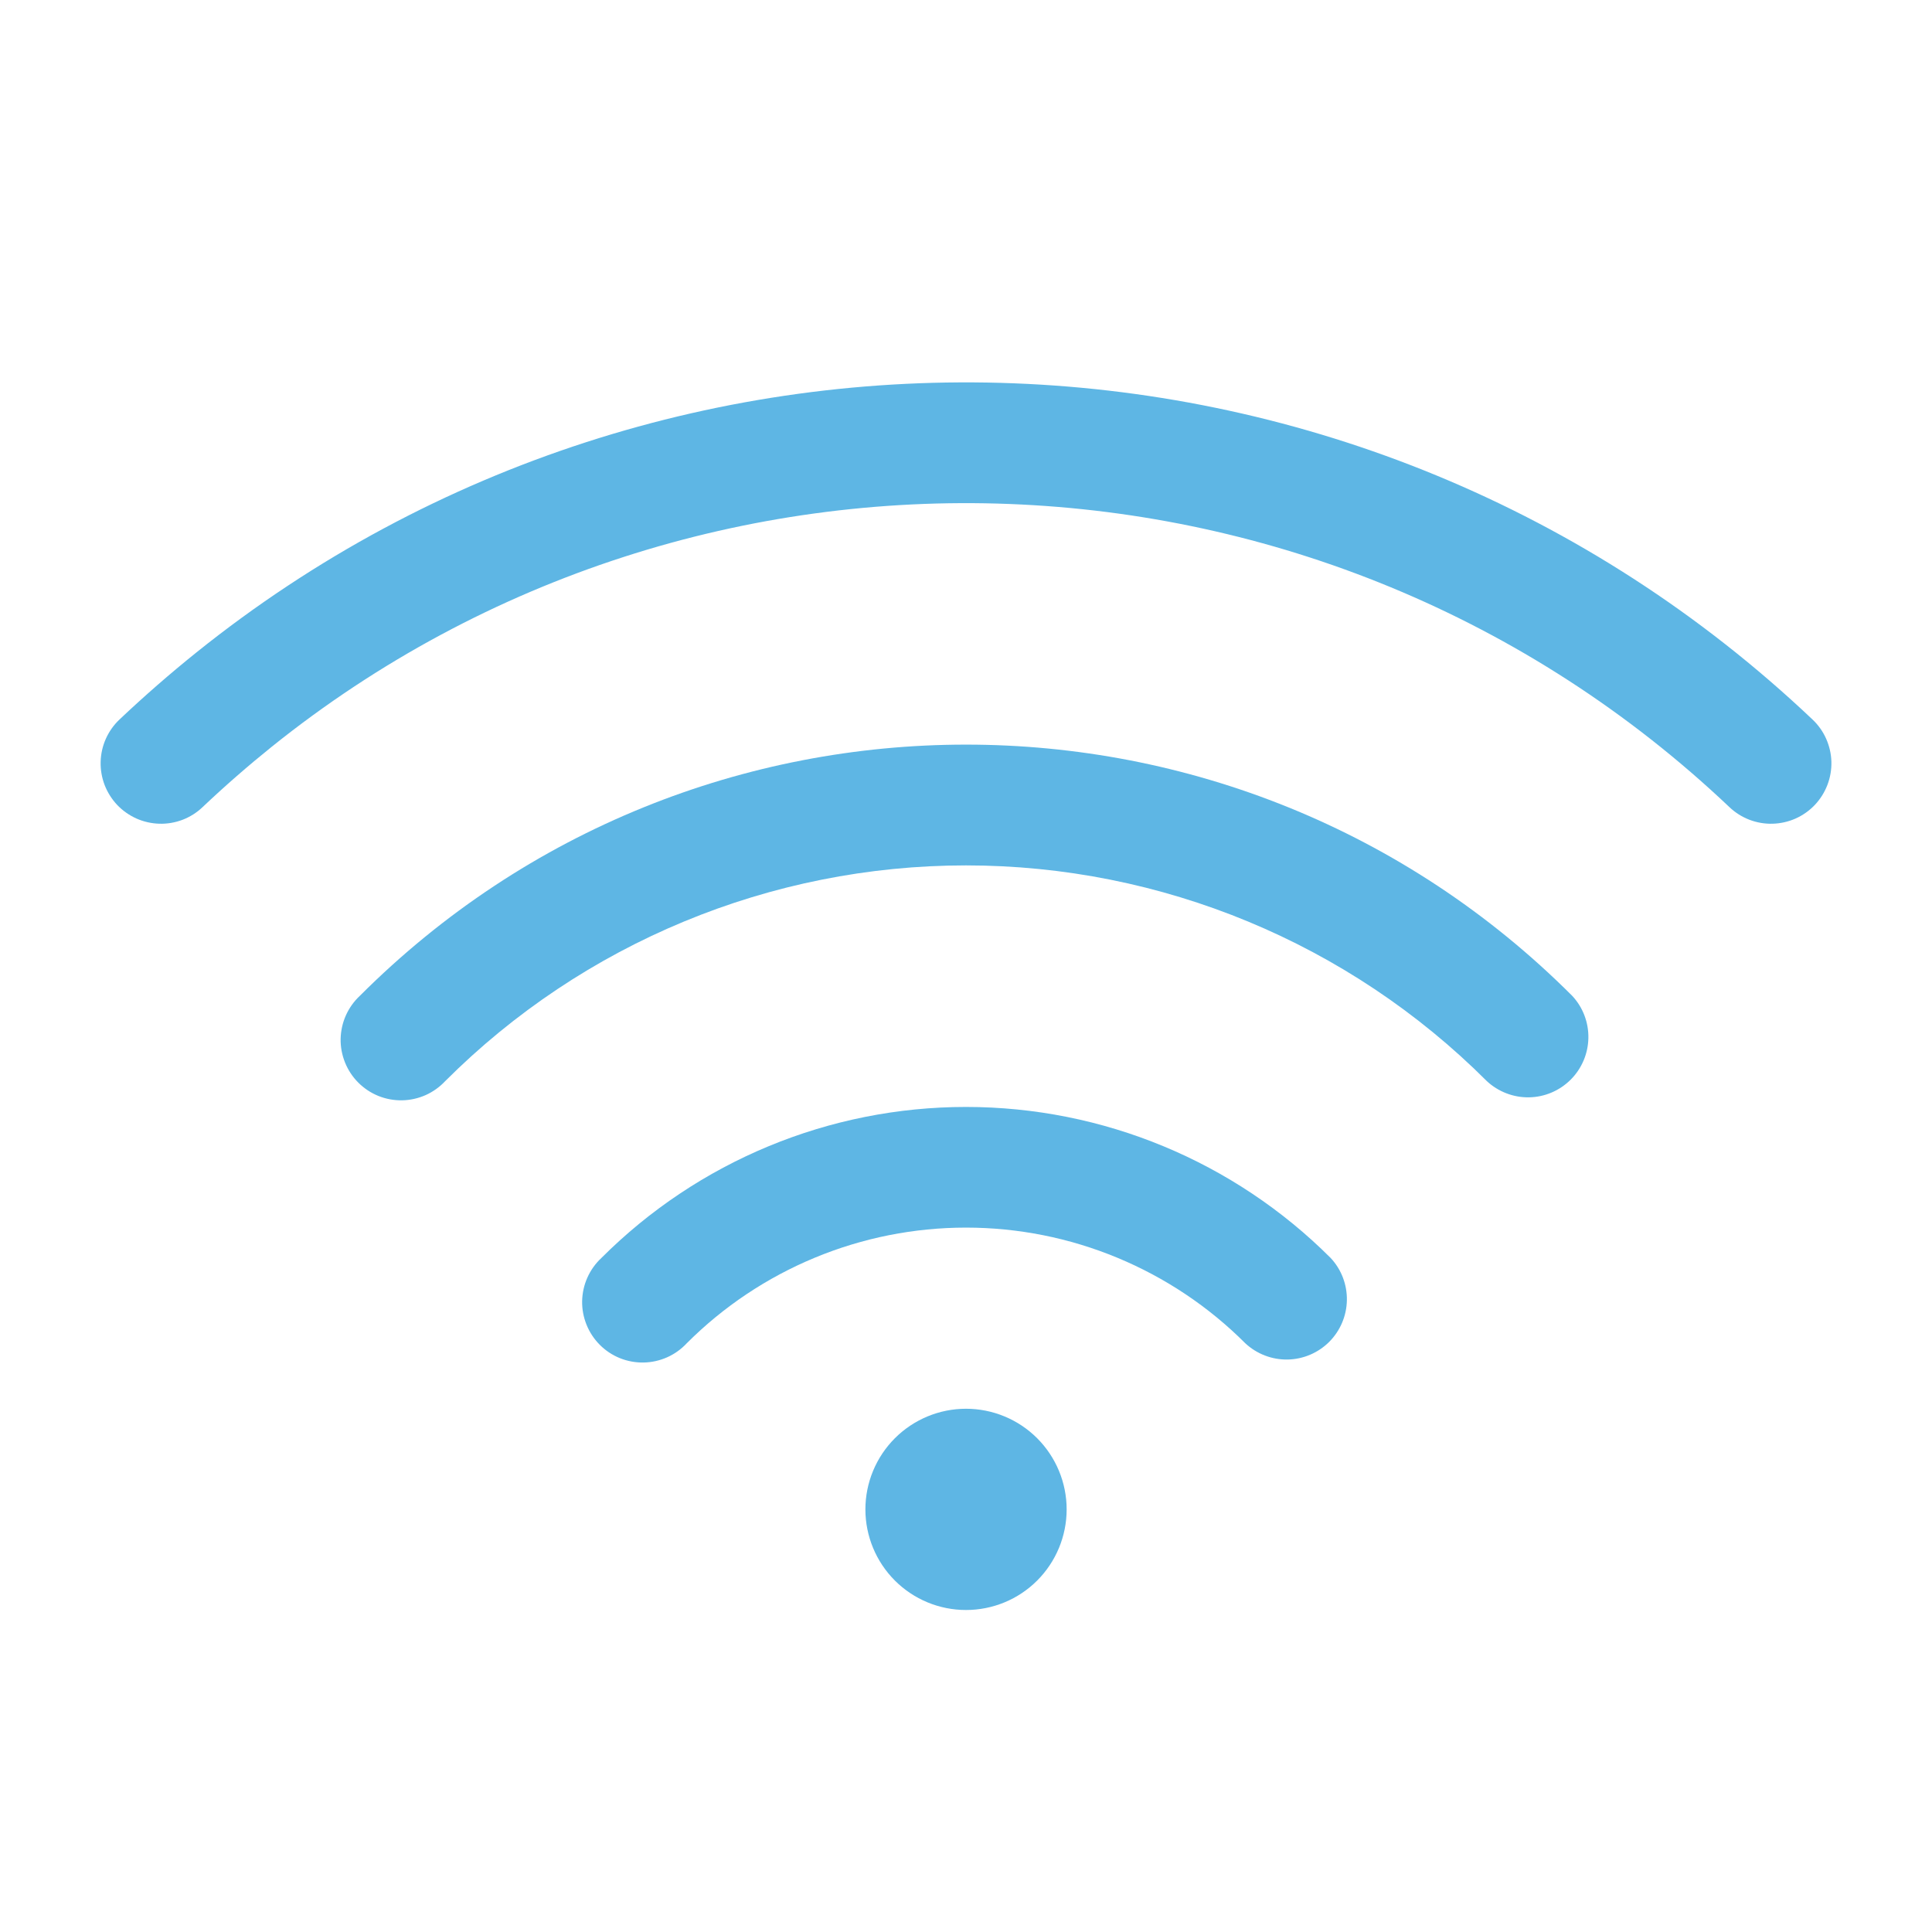 <svg width="42" height="42" viewBox="0 0 42 42" fill="none" xmlns="http://www.w3.org/2000/svg">
<path d="M37.597 17.547C28.788 9.198 15.222 8.759 5.912 16.23C5.396 16.645 4.892 17.084 4.403 17.547C4.278 17.666 4.131 17.759 3.97 17.821C3.809 17.882 3.637 17.912 3.465 17.907C3.293 17.902 3.123 17.864 2.966 17.794C2.808 17.723 2.666 17.623 2.547 17.498C2.429 17.372 2.336 17.225 2.274 17.064C2.213 16.903 2.183 16.732 2.188 16.559C2.197 16.211 2.345 15.881 2.597 15.642C3.14 15.129 3.696 14.644 4.269 14.184C14.594 5.896 29.633 6.383 39.403 15.642C39.528 15.76 39.629 15.902 39.699 16.06C39.769 16.217 39.808 16.387 39.813 16.559C39.817 16.732 39.788 16.903 39.726 17.064C39.664 17.225 39.572 17.372 39.453 17.498C39.335 17.623 39.193 17.723 39.035 17.794C38.878 17.864 38.708 17.902 38.535 17.907C38.363 17.912 38.192 17.882 38.031 17.821C37.87 17.759 37.722 17.666 37.597 17.547Z" fill="#5EB6E4"/>
<path d="M7.823 21.648C15.101 14.367 26.9 14.367 34.178 21.648C34.41 21.896 34.536 22.225 34.53 22.565C34.524 22.905 34.386 23.23 34.146 23.47C33.905 23.711 33.581 23.849 33.241 23.855C32.901 23.861 32.572 23.734 32.323 23.503C29.32 20.5 25.247 18.813 21 18.813C16.754 18.813 12.681 20.5 9.678 23.503C9.558 23.631 9.413 23.735 9.252 23.807C9.091 23.878 8.917 23.917 8.741 23.92C8.565 23.923 8.39 23.891 8.226 23.825C8.063 23.759 7.914 23.66 7.79 23.536C7.665 23.411 7.567 23.263 7.501 23.099C7.435 22.936 7.402 22.761 7.405 22.585C7.409 22.408 7.447 22.235 7.519 22.074C7.591 21.913 7.694 21.768 7.823 21.648Z" fill="#5EB6E4"/>
<path d="M13.073 27.348C15.176 25.245 18.027 24.064 21 24.064C23.974 24.064 26.825 25.245 28.928 27.348C29.16 27.596 29.286 27.926 29.28 28.266C29.274 28.606 29.136 28.93 28.896 29.171C28.655 29.411 28.331 29.549 27.991 29.555C27.651 29.561 27.322 29.434 27.073 29.203C26.276 28.405 25.329 27.773 24.287 27.341C23.245 26.909 22.128 26.687 21 26.687C19.873 26.687 18.756 26.909 17.714 27.341C16.672 27.773 15.725 28.405 14.928 29.203C14.808 29.332 14.663 29.435 14.502 29.507C14.341 29.578 14.167 29.617 13.991 29.62C13.815 29.623 13.64 29.591 13.476 29.525C13.313 29.459 13.164 29.361 13.04 29.236C12.915 29.111 12.817 28.963 12.751 28.799C12.685 28.636 12.652 28.461 12.655 28.285C12.659 28.108 12.697 27.935 12.769 27.774C12.841 27.613 12.944 27.468 13.073 27.348ZM21 35C21.581 35 22.137 34.77 22.547 34.36C22.957 33.95 23.188 33.393 23.188 32.813C23.188 32.233 22.957 31.676 22.547 31.266C22.137 30.856 21.581 30.625 21 30.625C20.42 30.625 19.864 30.856 19.454 31.266C19.044 31.676 18.813 32.233 18.813 32.813C18.813 33.393 19.044 33.95 19.454 34.36C19.864 34.77 20.42 35 21 35Z" fill="#5EB6E4"/>
</svg>
